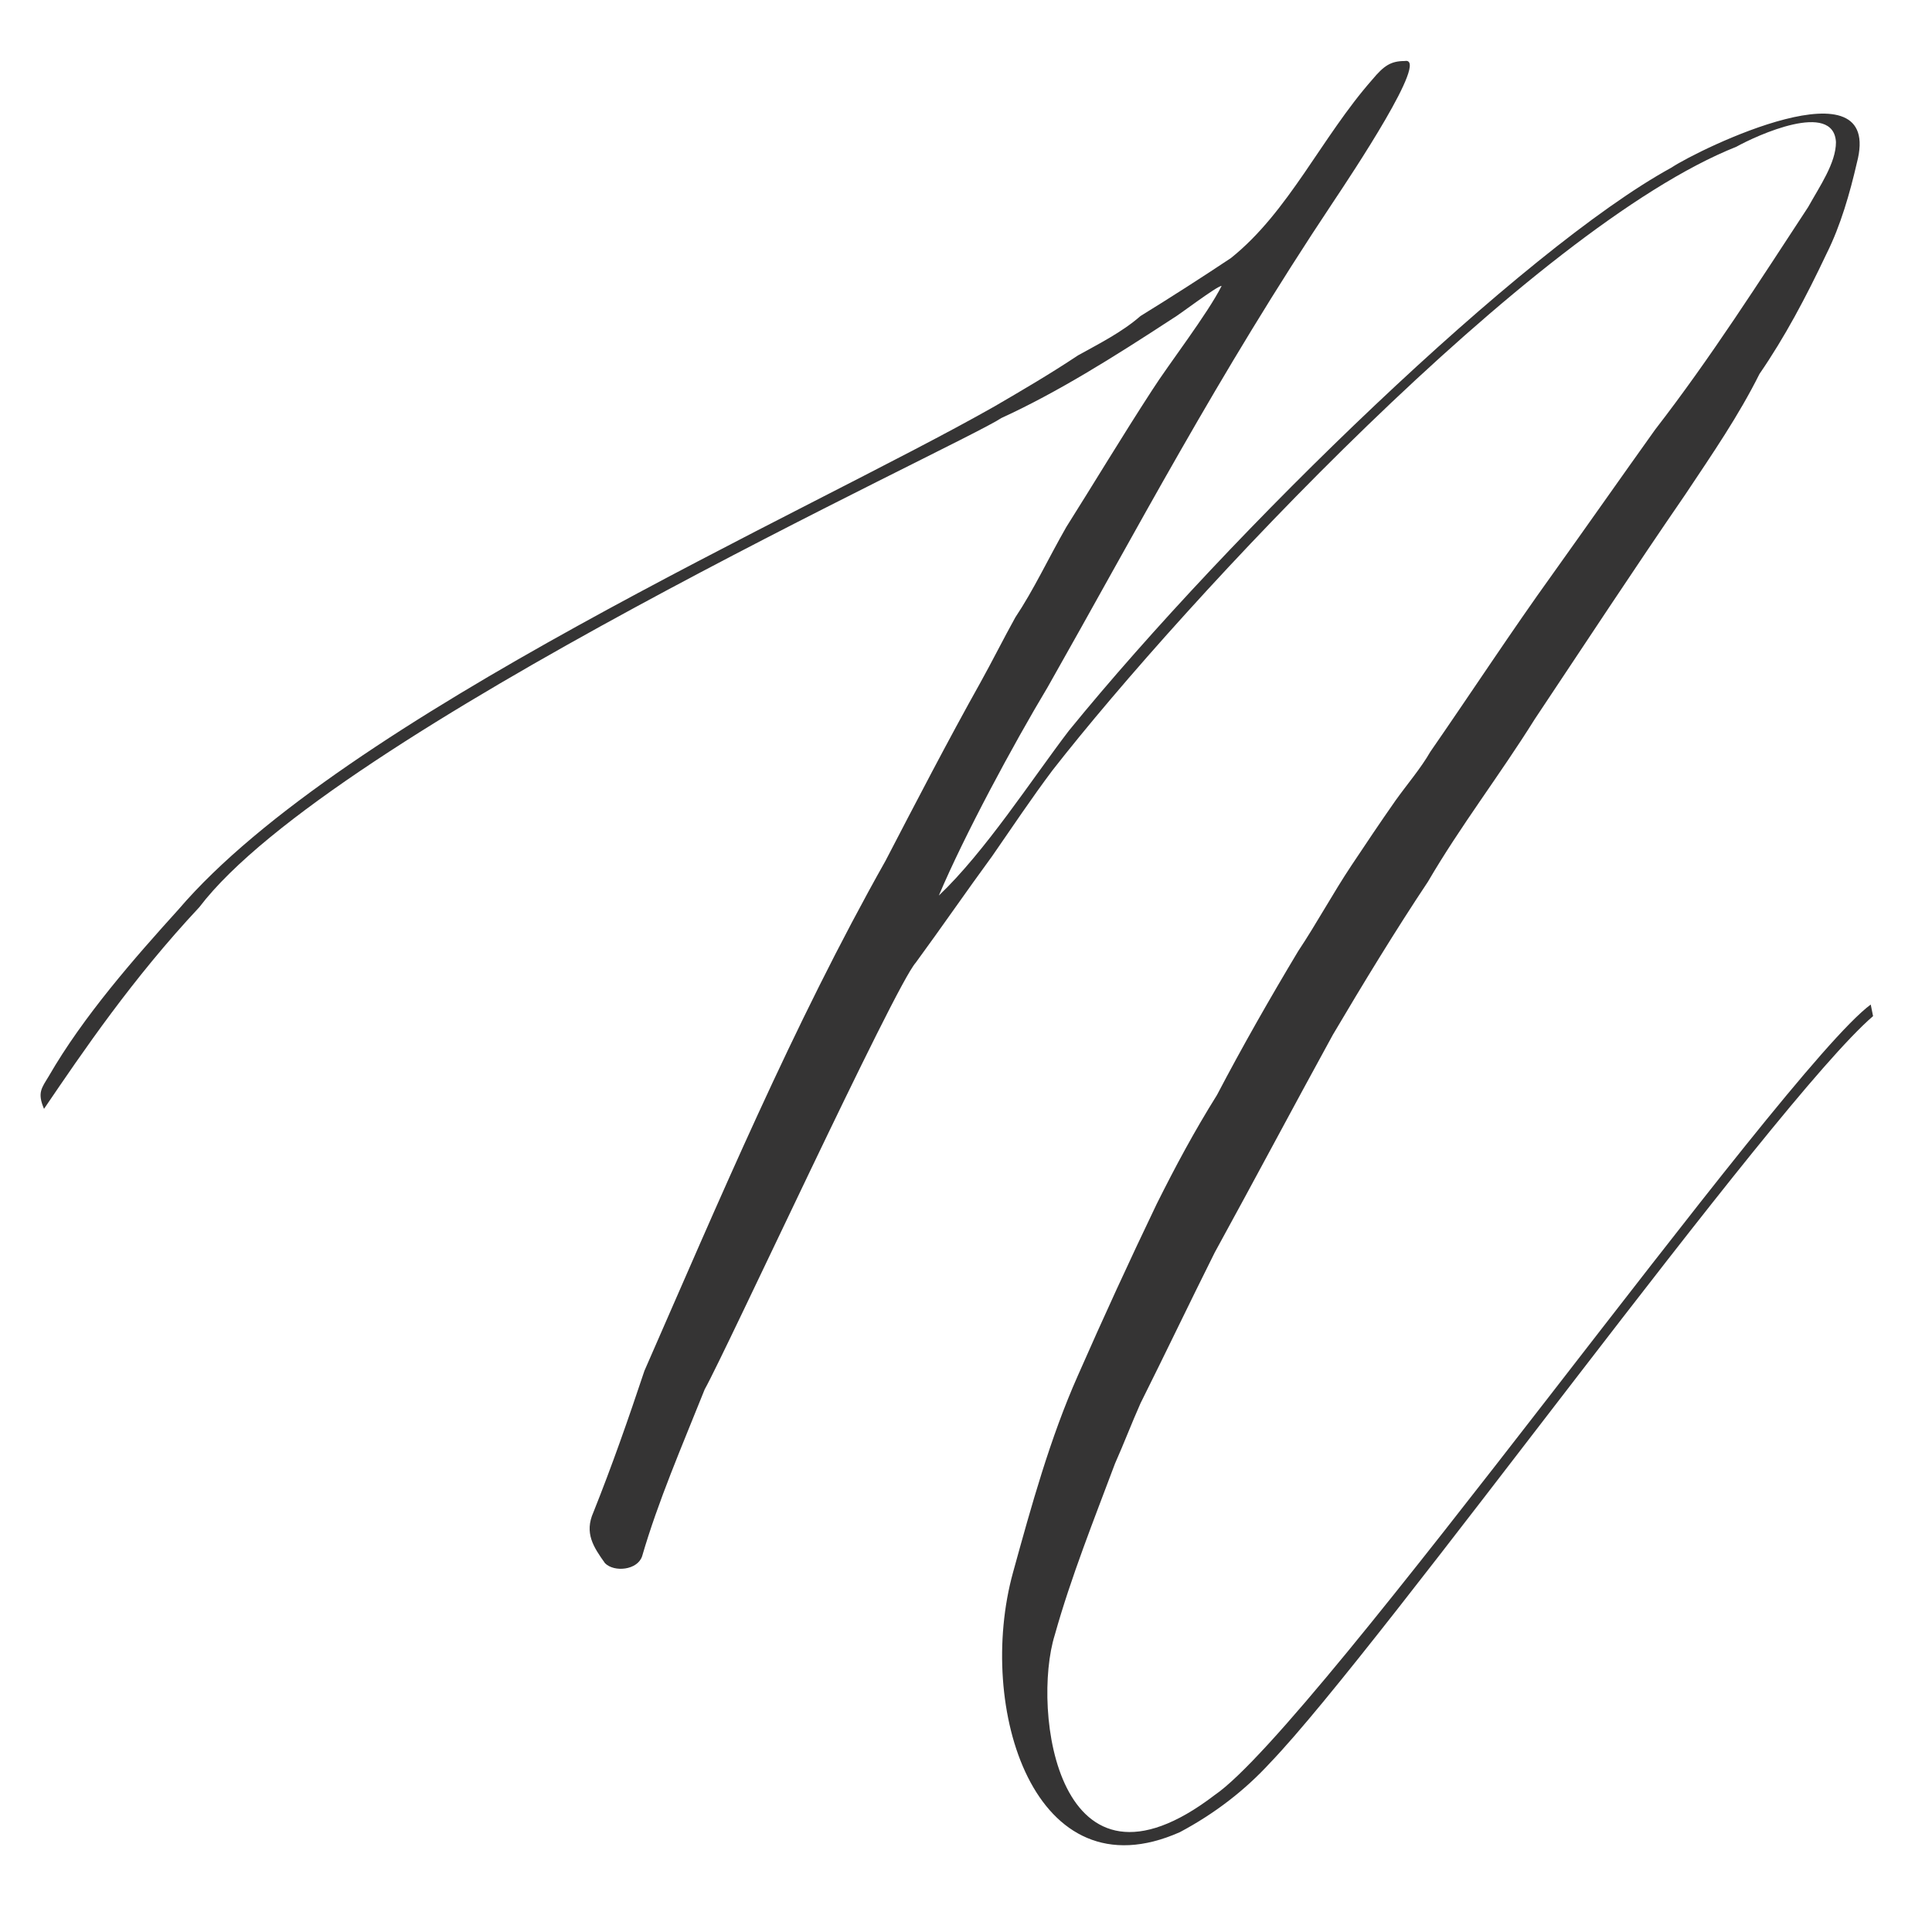 <?xml version="1.0" encoding="UTF-8"?> <svg xmlns="http://www.w3.org/2000/svg" width="187" height="186" viewBox="0 0 187 186" fill="none"><path d="M181.07 97.227L181.295 98.349C171.646 106.651 133.726 159.38 122.956 170.599C120.488 173.291 117.571 175.535 114.205 177.33C100.07 183.612 94.46 165.213 98.05 152.2C99.845 145.693 101.64 139.186 104.333 133.127C106.801 127.518 109.269 122.133 111.962 116.523C113.757 112.933 115.552 109.568 117.796 105.978C120.264 101.266 122.956 96.554 125.649 92.066C127.444 89.374 129.014 86.457 130.809 83.764C132.156 81.745 133.502 79.725 135.073 77.482C136.195 75.911 137.541 74.34 138.438 72.77C142.477 66.936 146.292 61.102 150.33 55.492C153.696 50.781 156.837 46.293 160.203 41.581C165.588 34.625 170.3 27.221 175.012 20.041C176.134 18.021 177.704 15.778 177.704 13.758C177.48 9.719 170.076 13.085 168.056 14.207C148.311 22.06 114.654 58.185 101.865 74.565C99.845 77.257 98.05 79.95 96.031 82.867C93.563 86.232 91.094 89.822 88.626 93.188C86.607 95.432 70.227 130.884 68.208 134.474C65.964 140.083 63.72 145.244 62.15 150.629C61.701 151.975 59.457 152.2 58.56 151.302C57.438 149.731 56.54 148.385 57.438 146.366C59.233 141.878 60.803 137.391 62.374 132.679C69.554 116.299 76.734 99.246 85.71 83.315C88.626 77.706 91.768 71.648 94.909 66.038C96.031 64.019 97.153 61.775 98.275 59.756C100.07 57.063 101.416 54.146 103.211 51.005C105.903 46.742 108.596 42.254 111.513 37.767C113.084 35.298 116.898 30.362 118.244 27.67C117.796 27.67 113.981 30.587 113.532 30.811C107.699 34.625 102.313 37.991 96.928 40.459C92.89 43.152 32.083 70.975 19.294 87.803C12.787 94.759 8.075 101.714 4.26 107.324C3.587 105.753 4.036 105.304 4.709 104.183C8.075 98.349 13.011 92.739 17.274 88.027C33.205 69.404 78.081 49.659 96.255 39.337C98.948 37.767 101.64 36.196 104.333 34.401C106.352 33.279 108.596 32.157 110.391 30.587C113.308 28.791 116.449 26.772 119.142 24.977C124.751 20.489 127.893 13.309 132.829 7.7C133.951 6.354 134.624 5.905 135.97 5.905C138.438 5.456 130.809 16.899 129.014 19.592C117.796 36.42 109.942 51.454 101.416 66.487C98.05 72.097 93.338 80.847 90.87 86.681C95.358 82.418 99.845 75.462 103.435 70.75C119.142 51.454 147.413 24.08 161.774 16.226C164.466 14.431 182.416 5.681 179.724 15.778C179.051 18.695 178.153 21.836 176.807 24.528C174.788 28.791 172.768 32.606 170.3 36.196C168.281 40.235 165.812 43.825 163.12 47.864C158.184 55.044 153.472 62.224 148.535 69.628C145.17 75.013 141.355 79.95 138.214 85.335C135.073 90.047 131.931 95.207 129.014 100.144C125.2 107.099 121.386 114.28 117.571 121.235C115.103 126.172 112.859 130.884 110.391 135.82C109.494 137.839 108.82 139.634 107.923 141.654C105.903 147.039 103.66 152.648 102.089 158.258C99.845 165.438 102.313 185.407 117.571 173.74C127.444 167.008 172.544 103.509 181.07 97.227Z" fill="#353434"></path></svg> 